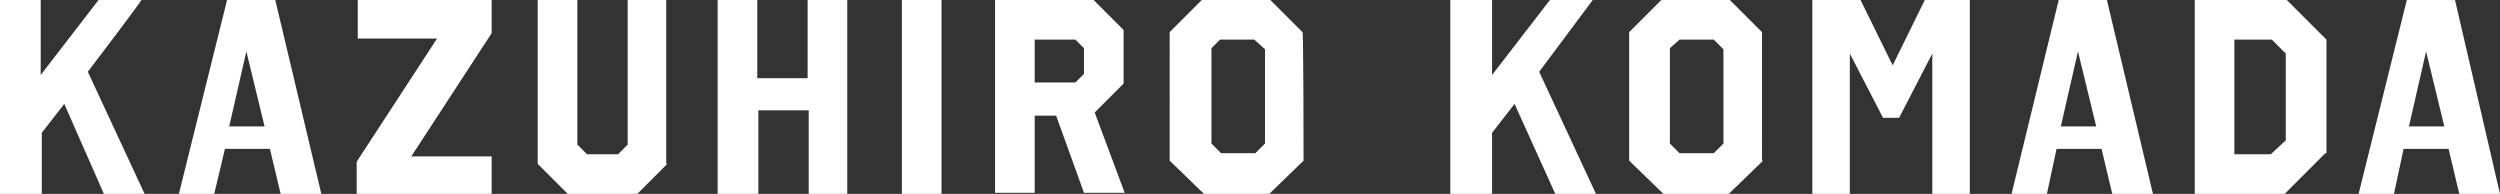 <?xml version="1.0" encoding="utf-8"?>
<!-- Generator: Adobe Illustrator 26.3.1, SVG Export Plug-In . SVG Version: 6.00 Build 0)  -->
<svg version="1.1" id="_イヤー_2" xmlns="http://www.w3.org/2000/svg" xmlns:xlink="http://www.w3.org/1999/xlink" x="0px"
	 y="0px" viewBox="0 0 233.4 18.1" style="enable-background:new 0 0 233.4 18.1;" xml:space="preserve">
<rect x="0" y="0" width="233.4" height="18.1" fill="#333333" stroke="none"/>
<style type="text/css">
	.st0{fill:#FFFFFF;}
</style>
<g id="_イヤー_1-2">
	<g>
		<path class="st0" d="M8.2,6.7l5.3,11.4H9.7L6,9.7l-2.1,2.7v5.7H0V0h3.8v7l5.4-7h4C13.3,0,8.2,6.7,8.2,6.7z"/>
		<path class="st0" d="M30,18.1h-3.8l-1-4.2H21L20,18.1h-3.3L21.2,0h4.5C25.7,0,30,18.1,30,18.1z M21.4,11.8h3.3l-1.7-7L21.4,11.8
			L21.4,11.8z"/>
		<path class="st0" d="M45.9,3.1l-7.5,11.5h7.5v3.5H33.3v-3l7.5-11.5h-7.4V0h12.5C45.9,0,45.9,3.1,45.9,3.1z"/>
		<path class="st0" d="M62.3,15.3l-2.8,2.8H53l-2.8-2.8V0h3.7v13.5l0.9,0.9h2.9l0.9-0.9V0h3.6V15.3z"/>
		<path class="st0" d="M79.2,18.1h-3.7v-7.8h-4.7v7.8H67V0h3.7v7.3h4.7V0h3.7V18.1z"/>
		<path class="st0" d="M87.9,18.1h-3.7V0h3.7V18.1z"/>
		<path class="st0" d="M104.9,2.8v5l-2.7,2.7l2.8,7.5h-3.8l-2.6-7.2h-2v7.2h-3.7V0h9.2L104.9,2.8L104.9,2.8z M96.6,3.7v4h3.8
			l0.8-0.8V4.5l-0.8-0.8L96.6,3.7L96.6,3.7z"/>
		<path class="st0" d="M121.7,15l-3.2,3.1h-6.1l-3.2-3.1V3l3-3h6.4l3,3C121.7,3,121.7,15,121.7,15z M117.1,3.7h-3.2l-0.8,0.8v8.9
			l0.9,0.9h3.2l0.9-0.9V4.6L117.1,3.7L117.1,3.7z"/>
		<path class="st0" d="M143.7,6.7l5.3,11.4h-3.8l-3.8-8.4l-2.1,2.7v5.7h-3.9V0h3.9v7l5.4-7h4L143.7,6.7z"/>
		<path class="st0" d="M164.6,15l-3.2,3.1h-6.1l-3.2-3.1V3l3-3h6.4l3,3V15z M160,3.7h-3.2l-0.9,0.8v8.9l0.9,0.9h3.2l0.9-0.9V4.6
			L160,3.7L160,3.7z"/>
		<path class="st0" d="M183.9,18.1h-3.5V5l-3.1,6h-1.5l-3.1-6v13.1h-3.5V0h4.5l3,6.1l3-6.1h4.2V18.1z"/>
		<path class="st0" d="M201,18.1h-3.8l-1-4.2H192l-0.9,4.2h-3.3L192.2,0h4.5L201,18.1z M192.4,11.8h3.3l-1.7-7L192.4,11.8
			L192.4,11.8z"/>
		<path class="st0" d="M217.1,14.3l-3.8,3.8h-8.4V0h8.6l3.7,3.7V14.3z M208.6,3.7v10.7h3.4l1.4-1.3V5l-1.3-1.3L208.6,3.7L208.6,3.7z
			"/>
		<path class="st0" d="M233.4,18.1h-3.8l-1-4.2h-4.2l-0.9,4.2h-3.3L224.7,0h4.5L233.4,18.1L233.4,18.1z M224.9,11.8h3.3l-1.7-7
			L224.9,11.8L224.9,11.8z"/>
	</g>
</g>
</svg>
